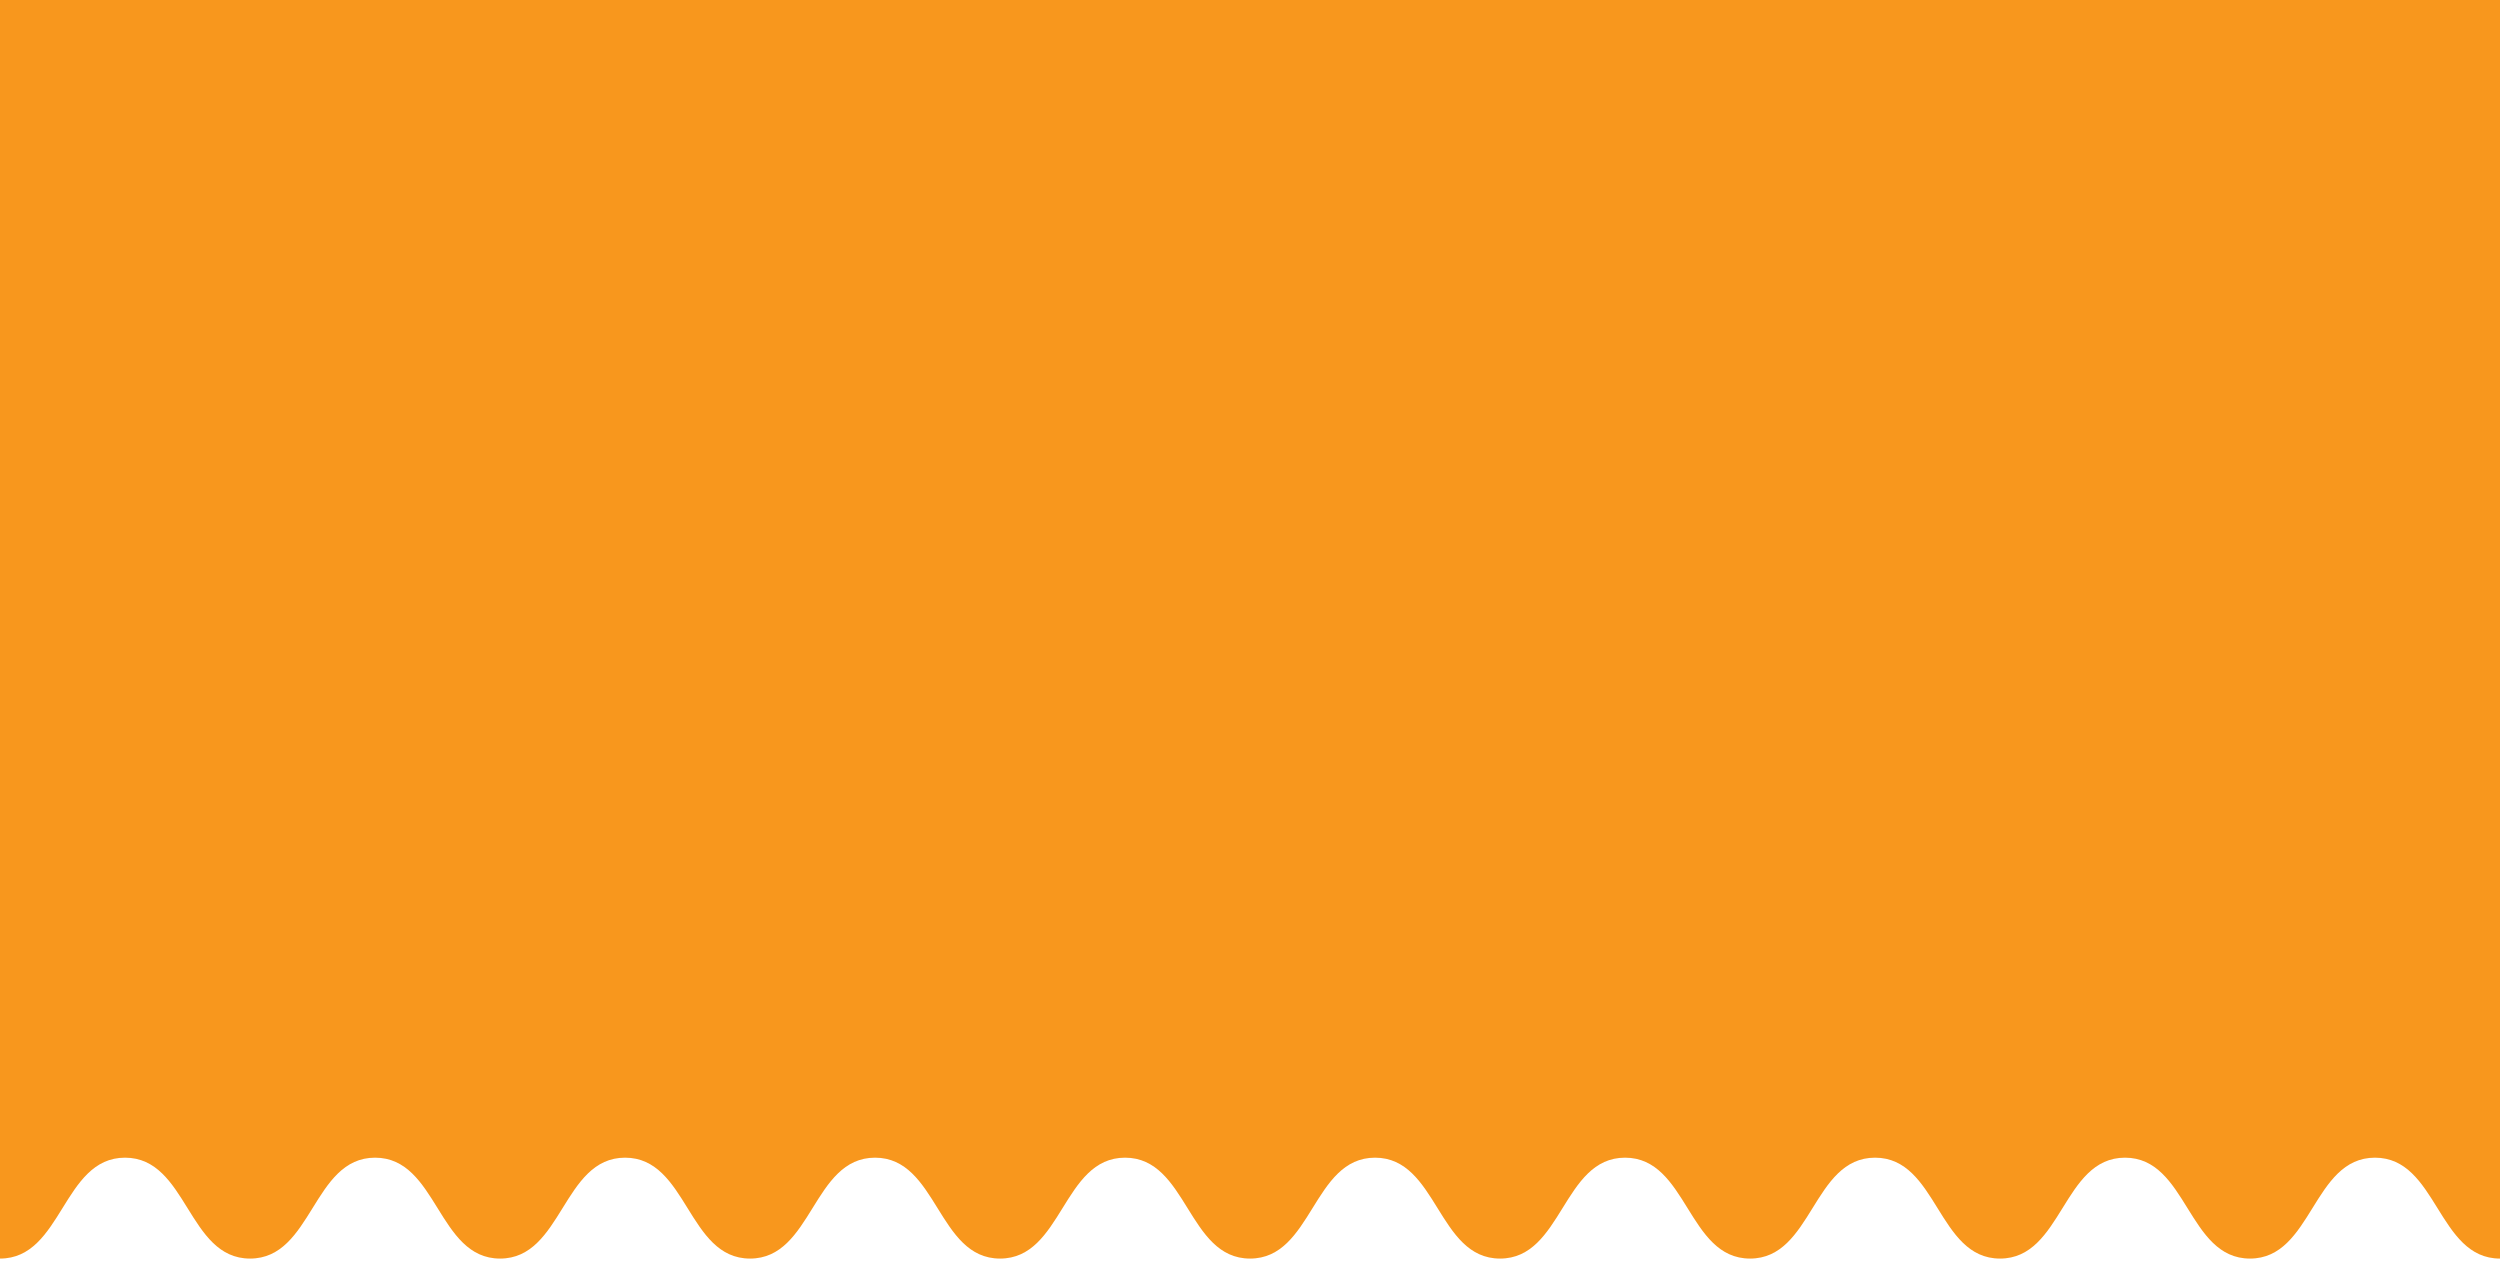 <?xml version="1.0" encoding="UTF-8"?> <svg xmlns="http://www.w3.org/2000/svg" width="640" height="323" viewBox="0 0 640 323" fill="none"><path d="M2.904e-05 322.194C16 322.194 16 296.365 32.006 296.365C48.012 296.365 48.006 322.195 64.012 322.195C80.018 322.195 80.012 296.365 96.018 296.365C112.024 296.365 112.018 322.195 128.018 322.195C144.018 322.195 144.018 296.365 160.018 296.365C176.018 296.365 176.018 322.195 192.012 322.195C208.006 322.195 208.012 296.365 224.012 296.365C240.012 296.365 240.012 322.195 256.012 322.195C272.012 322.195 272.012 296.365 288.012 296.365C304.012 296.365 304.012 322.195 320.012 322.195C336.012 322.195 336.012 296.365 352.012 296.365C368.012 296.365 368.012 322.195 384.012 322.195C400.012 322.195 400.012 296.365 416.012 296.365C432.012 296.365 432.012 322.195 448.012 322.195C464.012 322.195 464.012 296.365 480.012 296.365C496.012 296.365 496.012 322.195 512.006 322.195C528 322.195 528.006 296.365 544 296.365C559.994 296.365 560 322.195 575.994 322.195C591.988 322.195 591.994 296.365 607.994 296.365C623.994 296.365 624 322.195 640 322.195L640 -380L0 -380L2.904e-05 322.194Z" fill="#F8971D"></path></svg> 